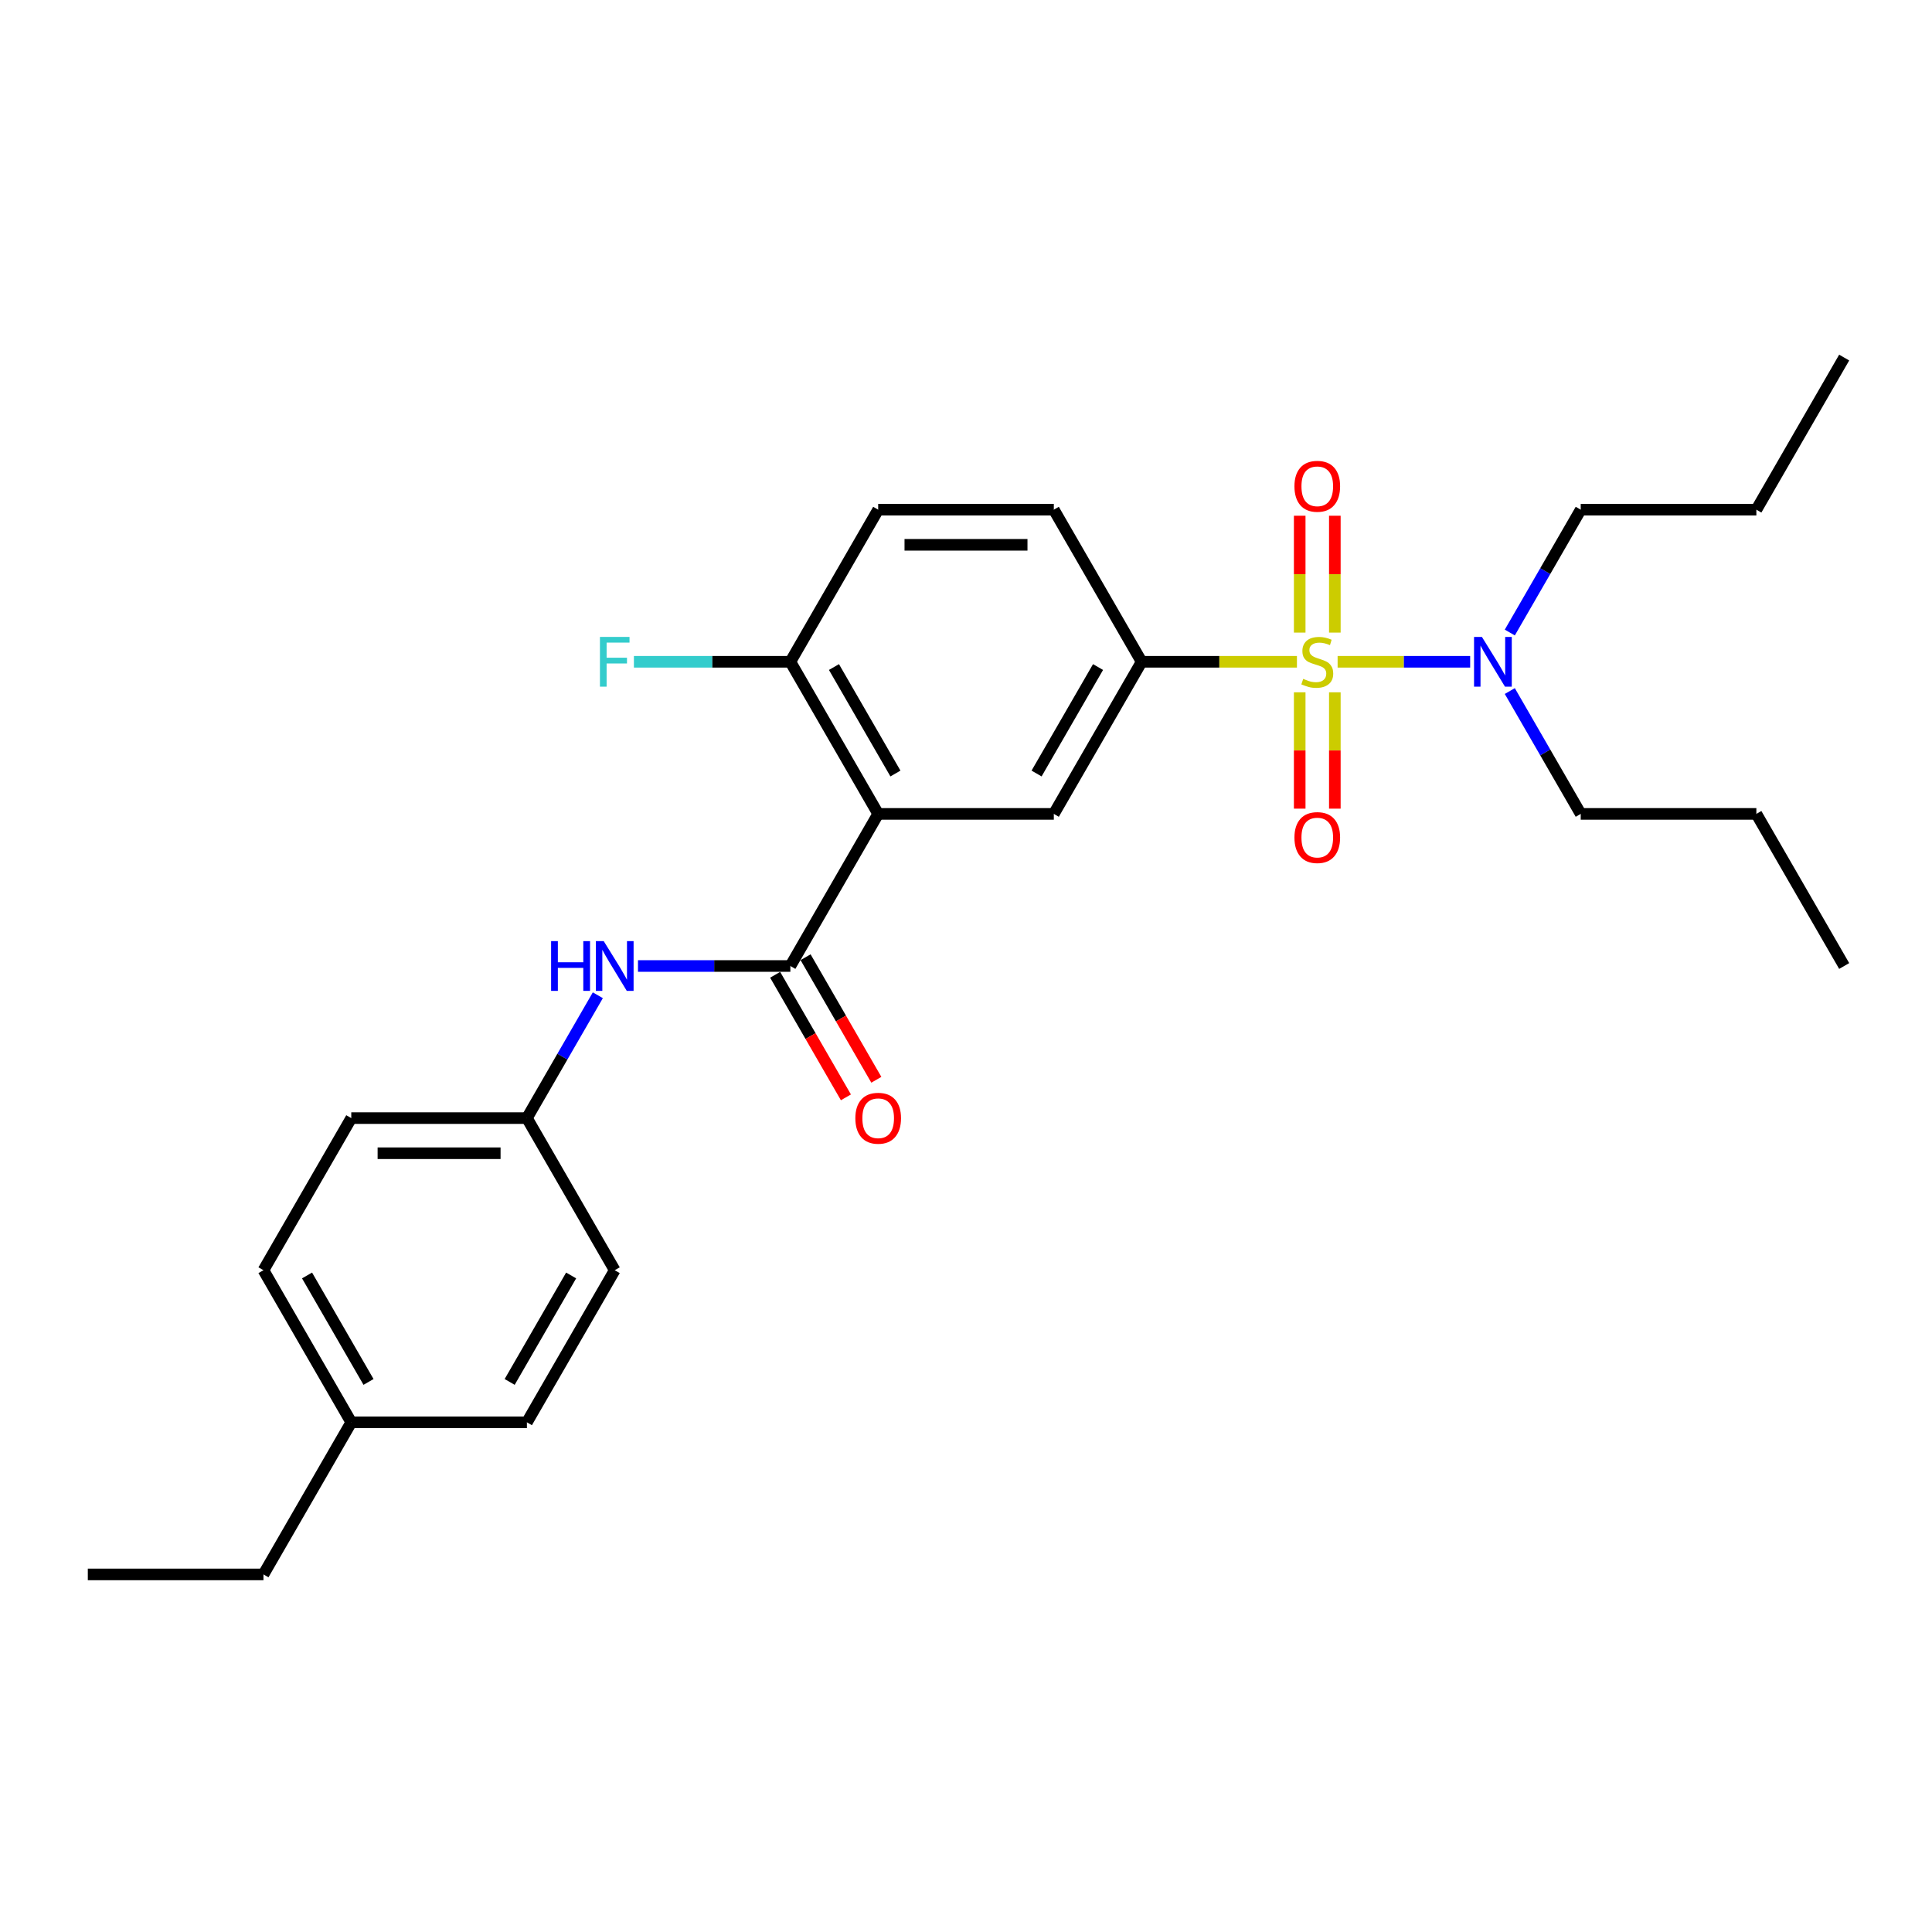 <?xml version='1.0' encoding='iso-8859-1'?>
<svg version='1.1' baseProfile='full'
              xmlns='http://www.w3.org/2000/svg'
                      xmlns:rdkit='http://www.rdkit.org/xml'
                      xmlns:xlink='http://www.w3.org/1999/xlink'
                  xml:space='preserve'
width='1000px' height='1000px' viewBox='0 0 1000 1000'>
<!-- END OF HEADER -->
<rect style='opacity:1.0;fill:#FFFFFF;stroke:none' width='1000' height='1000' x='0' y='0'> </rect>
<path class='bond-2' d='M 671.291,342.541 L 631.1,342.541' style='fill:none;fill-rule:evenodd;stroke:#CCCC00;stroke-width:6px;stroke-linecap:butt;stroke-linejoin:miter;stroke-opacity:1' />
<path class='bond-2' d='M 631.1,342.541 L 590.909,342.541' style='fill:none;fill-rule:evenodd;stroke:#000000;stroke-width:6px;stroke-linecap:butt;stroke-linejoin:miter;stroke-opacity:1' />
<path class='bond-5' d='M 692.345,342.541 L 726.65,342.541' style='fill:none;fill-rule:evenodd;stroke:#CCCC00;stroke-width:6px;stroke-linecap:butt;stroke-linejoin:miter;stroke-opacity:1' />
<path class='bond-5' d='M 726.65,342.541 L 760.954,342.541' style='fill:none;fill-rule:evenodd;stroke:#0000FF;stroke-width:6px;stroke-linecap:butt;stroke-linejoin:miter;stroke-opacity:1' />
<path class='bond-6' d='M 672.727,358.341 L 672.727,388.447' style='fill:none;fill-rule:evenodd;stroke:#CCCC00;stroke-width:6px;stroke-linecap:butt;stroke-linejoin:miter;stroke-opacity:1' />
<path class='bond-6' d='M 672.727,388.447 L 672.727,418.554' style='fill:none;fill-rule:evenodd;stroke:#FF0000;stroke-width:6px;stroke-linecap:butt;stroke-linejoin:miter;stroke-opacity:1' />
<path class='bond-6' d='M 690.909,358.341 L 690.909,388.447' style='fill:none;fill-rule:evenodd;stroke:#CCCC00;stroke-width:6px;stroke-linecap:butt;stroke-linejoin:miter;stroke-opacity:1' />
<path class='bond-6' d='M 690.909,388.447 L 690.909,418.554' style='fill:none;fill-rule:evenodd;stroke:#FF0000;stroke-width:6px;stroke-linecap:butt;stroke-linejoin:miter;stroke-opacity:1' />
<path class='bond-7' d='M 690.909,327.432 L 690.909,297.188' style='fill:none;fill-rule:evenodd;stroke:#CCCC00;stroke-width:6px;stroke-linecap:butt;stroke-linejoin:miter;stroke-opacity:1' />
<path class='bond-7' d='M 690.909,297.188 L 690.909,266.945' style='fill:none;fill-rule:evenodd;stroke:#FF0000;stroke-width:6px;stroke-linecap:butt;stroke-linejoin:miter;stroke-opacity:1' />
<path class='bond-7' d='M 672.727,327.432 L 672.727,297.188' style='fill:none;fill-rule:evenodd;stroke:#CCCC00;stroke-width:6px;stroke-linecap:butt;stroke-linejoin:miter;stroke-opacity:1' />
<path class='bond-7' d='M 672.727,297.188 L 672.727,266.945' style='fill:none;fill-rule:evenodd;stroke:#FF0000;stroke-width:6px;stroke-linecap:butt;stroke-linejoin:miter;stroke-opacity:1' />
<path class='bond-0' d='M 454.545,421.27 L 545.455,421.27' style='fill:none;fill-rule:evenodd;stroke:#000000;stroke-width:6px;stroke-linecap:butt;stroke-linejoin:miter;stroke-opacity:1' />
<path class='bond-1' d='M 454.545,421.27 L 409.091,500' style='fill:none;fill-rule:evenodd;stroke:#000000;stroke-width:6px;stroke-linecap:butt;stroke-linejoin:miter;stroke-opacity:1' />
<path class='bond-27' d='M 454.545,421.27 L 409.091,342.541' style='fill:none;fill-rule:evenodd;stroke:#000000;stroke-width:6px;stroke-linecap:butt;stroke-linejoin:miter;stroke-opacity:1' />
<path class='bond-27' d='M 463.473,400.37 L 431.655,345.259' style='fill:none;fill-rule:evenodd;stroke:#000000;stroke-width:6px;stroke-linecap:butt;stroke-linejoin:miter;stroke-opacity:1' />
<path class='bond-4' d='M 409.091,500 L 369.655,500' style='fill:none;fill-rule:evenodd;stroke:#000000;stroke-width:6px;stroke-linecap:butt;stroke-linejoin:miter;stroke-opacity:1' />
<path class='bond-4' d='M 369.655,500 L 330.218,500' style='fill:none;fill-rule:evenodd;stroke:#0000FF;stroke-width:6px;stroke-linecap:butt;stroke-linejoin:miter;stroke-opacity:1' />
<path class='bond-9' d='M 401.218,504.545 L 419.531,536.265' style='fill:none;fill-rule:evenodd;stroke:#000000;stroke-width:6px;stroke-linecap:butt;stroke-linejoin:miter;stroke-opacity:1' />
<path class='bond-9' d='M 419.531,536.265 L 437.844,567.984' style='fill:none;fill-rule:evenodd;stroke:#FF0000;stroke-width:6px;stroke-linecap:butt;stroke-linejoin:miter;stroke-opacity:1' />
<path class='bond-9' d='M 416.964,495.455 L 435.277,527.174' style='fill:none;fill-rule:evenodd;stroke:#000000;stroke-width:6px;stroke-linecap:butt;stroke-linejoin:miter;stroke-opacity:1' />
<path class='bond-9' d='M 435.277,527.174 L 453.59,558.893' style='fill:none;fill-rule:evenodd;stroke:#FF0000;stroke-width:6px;stroke-linecap:butt;stroke-linejoin:miter;stroke-opacity:1' />
<path class='bond-3' d='M 590.909,342.541 L 545.455,421.27' style='fill:none;fill-rule:evenodd;stroke:#000000;stroke-width:6px;stroke-linecap:butt;stroke-linejoin:miter;stroke-opacity:1' />
<path class='bond-3' d='M 568.345,345.259 L 536.527,400.37' style='fill:none;fill-rule:evenodd;stroke:#000000;stroke-width:6px;stroke-linecap:butt;stroke-linejoin:miter;stroke-opacity:1' />
<path class='bond-10' d='M 590.909,342.541 L 545.455,263.811' style='fill:none;fill-rule:evenodd;stroke:#000000;stroke-width:6px;stroke-linecap:butt;stroke-linejoin:miter;stroke-opacity:1' />
<path class='bond-12' d='M 309.438,515.145 L 291.082,546.938' style='fill:none;fill-rule:evenodd;stroke:#0000FF;stroke-width:6px;stroke-linecap:butt;stroke-linejoin:miter;stroke-opacity:1' />
<path class='bond-12' d='M 291.082,546.938 L 272.727,578.73' style='fill:none;fill-rule:evenodd;stroke:#000000;stroke-width:6px;stroke-linecap:butt;stroke-linejoin:miter;stroke-opacity:1' />
<path class='bond-19' d='M 781.472,327.395 L 799.827,295.603' style='fill:none;fill-rule:evenodd;stroke:#0000FF;stroke-width:6px;stroke-linecap:butt;stroke-linejoin:miter;stroke-opacity:1' />
<path class='bond-19' d='M 799.827,295.603 L 818.182,263.811' style='fill:none;fill-rule:evenodd;stroke:#000000;stroke-width:6px;stroke-linecap:butt;stroke-linejoin:miter;stroke-opacity:1' />
<path class='bond-20' d='M 781.472,357.686 L 799.827,389.478' style='fill:none;fill-rule:evenodd;stroke:#0000FF;stroke-width:6px;stroke-linecap:butt;stroke-linejoin:miter;stroke-opacity:1' />
<path class='bond-20' d='M 799.827,389.478 L 818.182,421.27' style='fill:none;fill-rule:evenodd;stroke:#000000;stroke-width:6px;stroke-linecap:butt;stroke-linejoin:miter;stroke-opacity:1' />
<path class='bond-8' d='M 409.091,342.541 L 454.545,263.811' style='fill:none;fill-rule:evenodd;stroke:#000000;stroke-width:6px;stroke-linecap:butt;stroke-linejoin:miter;stroke-opacity:1' />
<path class='bond-13' d='M 409.091,342.541 L 368.6,342.541' style='fill:none;fill-rule:evenodd;stroke:#000000;stroke-width:6px;stroke-linecap:butt;stroke-linejoin:miter;stroke-opacity:1' />
<path class='bond-13' d='M 368.6,342.541 L 328.109,342.541' style='fill:none;fill-rule:evenodd;stroke:#33CCCC;stroke-width:6px;stroke-linecap:butt;stroke-linejoin:miter;stroke-opacity:1' />
<path class='bond-11' d='M 545.455,263.811 L 454.545,263.811' style='fill:none;fill-rule:evenodd;stroke:#000000;stroke-width:6px;stroke-linecap:butt;stroke-linejoin:miter;stroke-opacity:1' />
<path class='bond-11' d='M 531.818,281.993 L 468.182,281.993' style='fill:none;fill-rule:evenodd;stroke:#000000;stroke-width:6px;stroke-linecap:butt;stroke-linejoin:miter;stroke-opacity:1' />
<path class='bond-15' d='M 272.727,578.73 L 318.182,657.459' style='fill:none;fill-rule:evenodd;stroke:#000000;stroke-width:6px;stroke-linecap:butt;stroke-linejoin:miter;stroke-opacity:1' />
<path class='bond-16' d='M 272.727,578.73 L 181.818,578.73' style='fill:none;fill-rule:evenodd;stroke:#000000;stroke-width:6px;stroke-linecap:butt;stroke-linejoin:miter;stroke-opacity:1' />
<path class='bond-16' d='M 259.091,596.911 L 195.455,596.911' style='fill:none;fill-rule:evenodd;stroke:#000000;stroke-width:6px;stroke-linecap:butt;stroke-linejoin:miter;stroke-opacity:1' />
<path class='bond-14' d='M 181.818,736.189 L 136.364,657.459' style='fill:none;fill-rule:evenodd;stroke:#000000;stroke-width:6px;stroke-linecap:butt;stroke-linejoin:miter;stroke-opacity:1' />
<path class='bond-14' d='M 190.746,715.288 L 158.928,660.178' style='fill:none;fill-rule:evenodd;stroke:#000000;stroke-width:6px;stroke-linecap:butt;stroke-linejoin:miter;stroke-opacity:1' />
<path class='bond-21' d='M 181.818,736.189 L 136.364,814.918' style='fill:none;fill-rule:evenodd;stroke:#000000;stroke-width:6px;stroke-linecap:butt;stroke-linejoin:miter;stroke-opacity:1' />
<path class='bond-28' d='M 181.818,736.189 L 272.727,736.189' style='fill:none;fill-rule:evenodd;stroke:#000000;stroke-width:6px;stroke-linecap:butt;stroke-linejoin:miter;stroke-opacity:1' />
<path class='bond-17' d='M 318.182,657.459 L 272.727,736.189' style='fill:none;fill-rule:evenodd;stroke:#000000;stroke-width:6px;stroke-linecap:butt;stroke-linejoin:miter;stroke-opacity:1' />
<path class='bond-17' d='M 295.618,660.178 L 263.8,715.288' style='fill:none;fill-rule:evenodd;stroke:#000000;stroke-width:6px;stroke-linecap:butt;stroke-linejoin:miter;stroke-opacity:1' />
<path class='bond-18' d='M 181.818,578.73 L 136.364,657.459' style='fill:none;fill-rule:evenodd;stroke:#000000;stroke-width:6px;stroke-linecap:butt;stroke-linejoin:miter;stroke-opacity:1' />
<path class='bond-22' d='M 818.182,263.811 L 909.091,263.811' style='fill:none;fill-rule:evenodd;stroke:#000000;stroke-width:6px;stroke-linecap:butt;stroke-linejoin:miter;stroke-opacity:1' />
<path class='bond-23' d='M 818.182,421.27 L 909.091,421.27' style='fill:none;fill-rule:evenodd;stroke:#000000;stroke-width:6px;stroke-linecap:butt;stroke-linejoin:miter;stroke-opacity:1' />
<path class='bond-24' d='M 136.364,814.918 L 45.455,814.918' style='fill:none;fill-rule:evenodd;stroke:#000000;stroke-width:6px;stroke-linecap:butt;stroke-linejoin:miter;stroke-opacity:1' />
<path class='bond-25' d='M 909.091,263.811 L 954.545,185.082' style='fill:none;fill-rule:evenodd;stroke:#000000;stroke-width:6px;stroke-linecap:butt;stroke-linejoin:miter;stroke-opacity:1' />
<path class='bond-26' d='M 909.091,421.27 L 954.545,500' style='fill:none;fill-rule:evenodd;stroke:#000000;stroke-width:6px;stroke-linecap:butt;stroke-linejoin:miter;stroke-opacity:1' />
<path  class='atom-0' d='M 674.545 351.377
Q 674.836 351.486, 676.036 351.995
Q 677.236 352.504, 678.545 352.832
Q 679.891 353.123, 681.2 353.123
Q 683.636 353.123, 685.055 351.959
Q 686.473 350.759, 686.473 348.686
Q 686.473 347.268, 685.745 346.395
Q 685.055 345.523, 683.964 345.05
Q 682.873 344.577, 681.055 344.032
Q 678.764 343.341, 677.382 342.686
Q 676.036 342.032, 675.055 340.65
Q 674.109 339.268, 674.109 336.941
Q 674.109 333.704, 676.291 331.704
Q 678.509 329.704, 682.873 329.704
Q 685.855 329.704, 689.236 331.123
L 688.4 333.923
Q 685.309 332.65, 682.982 332.65
Q 680.473 332.65, 679.091 333.704
Q 677.709 334.723, 677.745 336.504
Q 677.745 337.886, 678.436 338.723
Q 679.164 339.559, 680.182 340.032
Q 681.236 340.504, 682.982 341.05
Q 685.309 341.777, 686.691 342.504
Q 688.073 343.232, 689.055 344.723
Q 690.073 346.177, 690.073 348.686
Q 690.073 352.25, 687.673 354.177
Q 685.309 356.068, 681.345 356.068
Q 679.055 356.068, 677.309 355.559
Q 675.6 355.086, 673.564 354.25
L 674.545 351.377
' fill='#CCCC00'/>
<path  class='atom-5' d='M 285.255 487.127
L 288.745 487.127
L 288.745 498.073
L 301.909 498.073
L 301.909 487.127
L 305.4 487.127
L 305.4 512.873
L 301.909 512.873
L 301.909 500.982
L 288.745 500.982
L 288.745 512.873
L 285.255 512.873
L 285.255 487.127
' fill='#0000FF'/>
<path  class='atom-5' d='M 312.491 487.127
L 320.927 500.764
Q 321.764 502.109, 323.109 504.545
Q 324.455 506.982, 324.527 507.127
L 324.527 487.127
L 327.945 487.127
L 327.945 512.873
L 324.418 512.873
L 315.364 497.964
Q 314.309 496.218, 313.182 494.218
Q 312.091 492.218, 311.764 491.6
L 311.764 512.873
L 308.418 512.873
L 308.418 487.127
L 312.491 487.127
' fill='#0000FF'/>
<path  class='atom-6' d='M 767.036 329.668
L 775.473 343.304
Q 776.309 344.65, 777.655 347.086
Q 779 349.523, 779.073 349.668
L 779.073 329.668
L 782.491 329.668
L 782.491 355.414
L 778.964 355.414
L 769.909 340.504
Q 768.855 338.759, 767.727 336.759
Q 766.636 334.759, 766.309 334.141
L 766.309 355.414
L 762.964 355.414
L 762.964 329.668
L 767.036 329.668
' fill='#0000FF'/>
<path  class='atom-7' d='M 670 433.523
Q 670 427.341, 673.055 423.886
Q 676.109 420.432, 681.818 420.432
Q 687.527 420.432, 690.582 423.886
Q 693.636 427.341, 693.636 433.523
Q 693.636 439.777, 690.545 443.341
Q 687.455 446.868, 681.818 446.868
Q 676.145 446.868, 673.055 443.341
Q 670 439.814, 670 433.523
M 681.818 443.959
Q 685.745 443.959, 687.855 441.341
Q 690 438.686, 690 433.523
Q 690 428.468, 687.855 425.923
Q 685.745 423.341, 681.818 423.341
Q 677.891 423.341, 675.745 425.886
Q 673.636 428.432, 673.636 433.523
Q 673.636 438.723, 675.745 441.341
Q 677.891 443.959, 681.818 443.959
' fill='#FF0000'/>
<path  class='atom-8' d='M 670 251.704
Q 670 245.523, 673.055 242.068
Q 676.109 238.614, 681.818 238.614
Q 687.527 238.614, 690.582 242.068
Q 693.636 245.523, 693.636 251.704
Q 693.636 257.959, 690.545 261.523
Q 687.455 265.05, 681.818 265.05
Q 676.145 265.05, 673.055 261.523
Q 670 257.995, 670 251.704
M 681.818 262.141
Q 685.745 262.141, 687.855 259.523
Q 690 256.868, 690 251.704
Q 690 246.65, 687.855 244.104
Q 685.745 241.523, 681.818 241.523
Q 677.891 241.523, 675.745 244.068
Q 673.636 246.614, 673.636 251.704
Q 673.636 256.904, 675.745 259.523
Q 677.891 262.141, 681.818 262.141
' fill='#FF0000'/>
<path  class='atom-10' d='M 442.727 578.802
Q 442.727 572.62, 445.782 569.166
Q 448.836 565.711, 454.545 565.711
Q 460.255 565.711, 463.309 569.166
Q 466.364 572.62, 466.364 578.802
Q 466.364 585.057, 463.273 588.62
Q 460.182 592.148, 454.545 592.148
Q 448.873 592.148, 445.782 588.62
Q 442.727 585.093, 442.727 578.802
M 454.545 589.239
Q 458.473 589.239, 460.582 586.62
Q 462.727 583.966, 462.727 578.802
Q 462.727 573.748, 460.582 571.202
Q 458.473 568.62, 454.545 568.62
Q 450.618 568.62, 448.473 571.166
Q 446.364 573.711, 446.364 578.802
Q 446.364 584.002, 448.473 586.62
Q 450.618 589.239, 454.545 589.239
' fill='#FF0000'/>
<path  class='atom-14' d='M 310.527 329.668
L 325.836 329.668
L 325.836 332.614
L 313.982 332.614
L 313.982 340.432
L 324.527 340.432
L 324.527 343.414
L 313.982 343.414
L 313.982 355.414
L 310.527 355.414
L 310.527 329.668
' fill='#33CCCC'/>
</svg>
